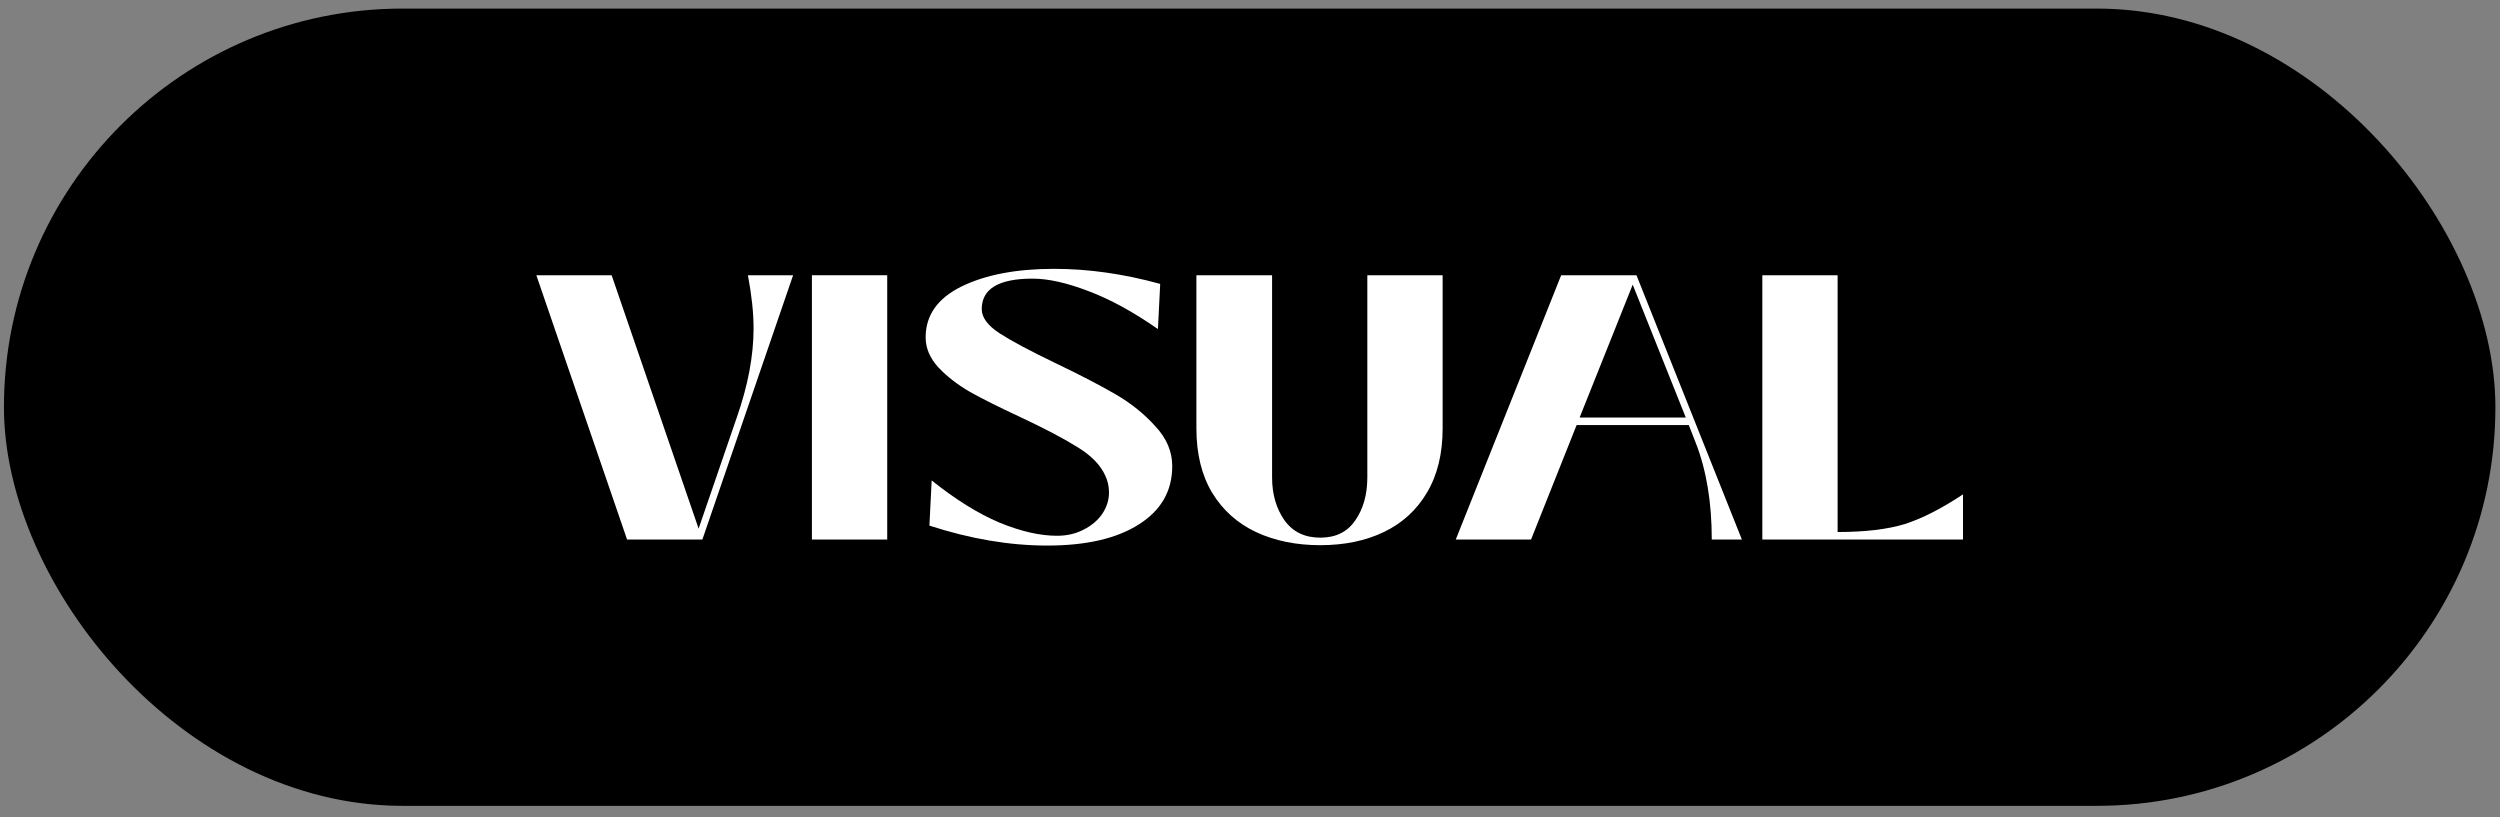 <?xml version="1.0" encoding="UTF-8"?> <svg xmlns="http://www.w3.org/2000/svg" width="205" height="67" viewBox="0 0 205 67" fill="none"><rect x="0" y="0" width="205" height="67" fill="#808080" stroke="none"/> <rect x="0.323" y="0.703" width="204.3" height="65.376" rx="32.688" fill="black"></rect> <path d="M65.035 22.57L57.595 44.242H51.42L43.98 22.57H50.155L57.286 43.347L60.404 34.27C61.33 31.636 61.793 29.187 61.793 26.923C61.793 25.667 61.639 24.216 61.33 22.57H65.035Z" fill="white"></path> <path d="M72.752 44.242H66.577V22.57H72.752V44.242Z" fill="white"></path> <path d="M85.875 44.736C82.787 44.736 79.567 44.191 76.212 43.1L76.397 39.395C78.352 40.959 80.204 42.112 81.954 42.853C83.703 43.573 85.278 43.933 86.677 43.933C87.48 43.933 88.2 43.769 88.838 43.439C89.497 43.11 90.011 42.678 90.382 42.143C90.752 41.587 90.938 41.001 90.938 40.383C90.938 39.889 90.835 39.426 90.629 38.994C90.238 38.129 89.487 37.358 88.375 36.678C87.264 35.979 85.679 35.145 83.621 34.178C81.933 33.396 80.575 32.717 79.546 32.14C78.517 31.543 77.653 30.875 76.953 30.134C76.253 29.372 75.903 28.549 75.903 27.664C75.903 25.853 76.881 24.463 78.836 23.496C80.812 22.529 83.343 22.045 86.43 22.045C89.25 22.045 92.152 22.457 95.136 23.28L94.951 26.985C92.913 25.564 91.01 24.525 89.24 23.867C87.47 23.187 85.947 22.848 84.671 22.848C81.892 22.848 80.503 23.681 80.503 25.348C80.503 26.028 80.987 26.686 81.954 27.324C82.942 27.962 84.465 28.775 86.523 29.763C88.54 30.73 90.186 31.584 91.463 32.325C92.739 33.066 93.829 33.941 94.735 34.95C95.661 35.938 96.124 37.028 96.124 38.222C96.124 40.26 95.208 41.855 93.377 43.007C91.565 44.16 89.065 44.736 85.875 44.736Z" fill="white"></path> <path d="M108.262 44.705C106.286 44.705 104.527 44.345 102.983 43.625C101.46 42.904 100.266 41.834 99.402 40.414C98.537 38.973 98.105 37.214 98.105 35.135V22.57H104.311V39.148C104.311 40.527 104.65 41.7 105.329 42.668C106.009 43.614 106.986 44.088 108.262 44.088C109.538 44.088 110.495 43.614 111.133 42.668C111.792 41.721 112.121 40.548 112.121 39.148V22.57H118.296V35.135C118.296 37.214 117.863 38.973 116.999 40.414C116.155 41.834 114.982 42.904 113.48 43.625C111.977 44.345 110.238 44.705 108.262 44.705Z" fill="white"></path> <path d="M119.372 44.242L128.016 22.57H134.191L142.835 44.242H140.365C140.365 41.175 139.922 38.52 139.037 36.277L138.482 34.857H129.282L125.546 44.242H119.372ZM133.882 23.342L129.529 34.239H138.235L133.882 23.342Z" fill="white"></path> <path d="M144.511 44.242V22.57H150.685V43.625C152.929 43.625 154.76 43.408 156.181 42.976C157.601 42.523 159.196 41.711 160.966 40.537V44.242H144.511Z" fill="white"></path> </svg> 